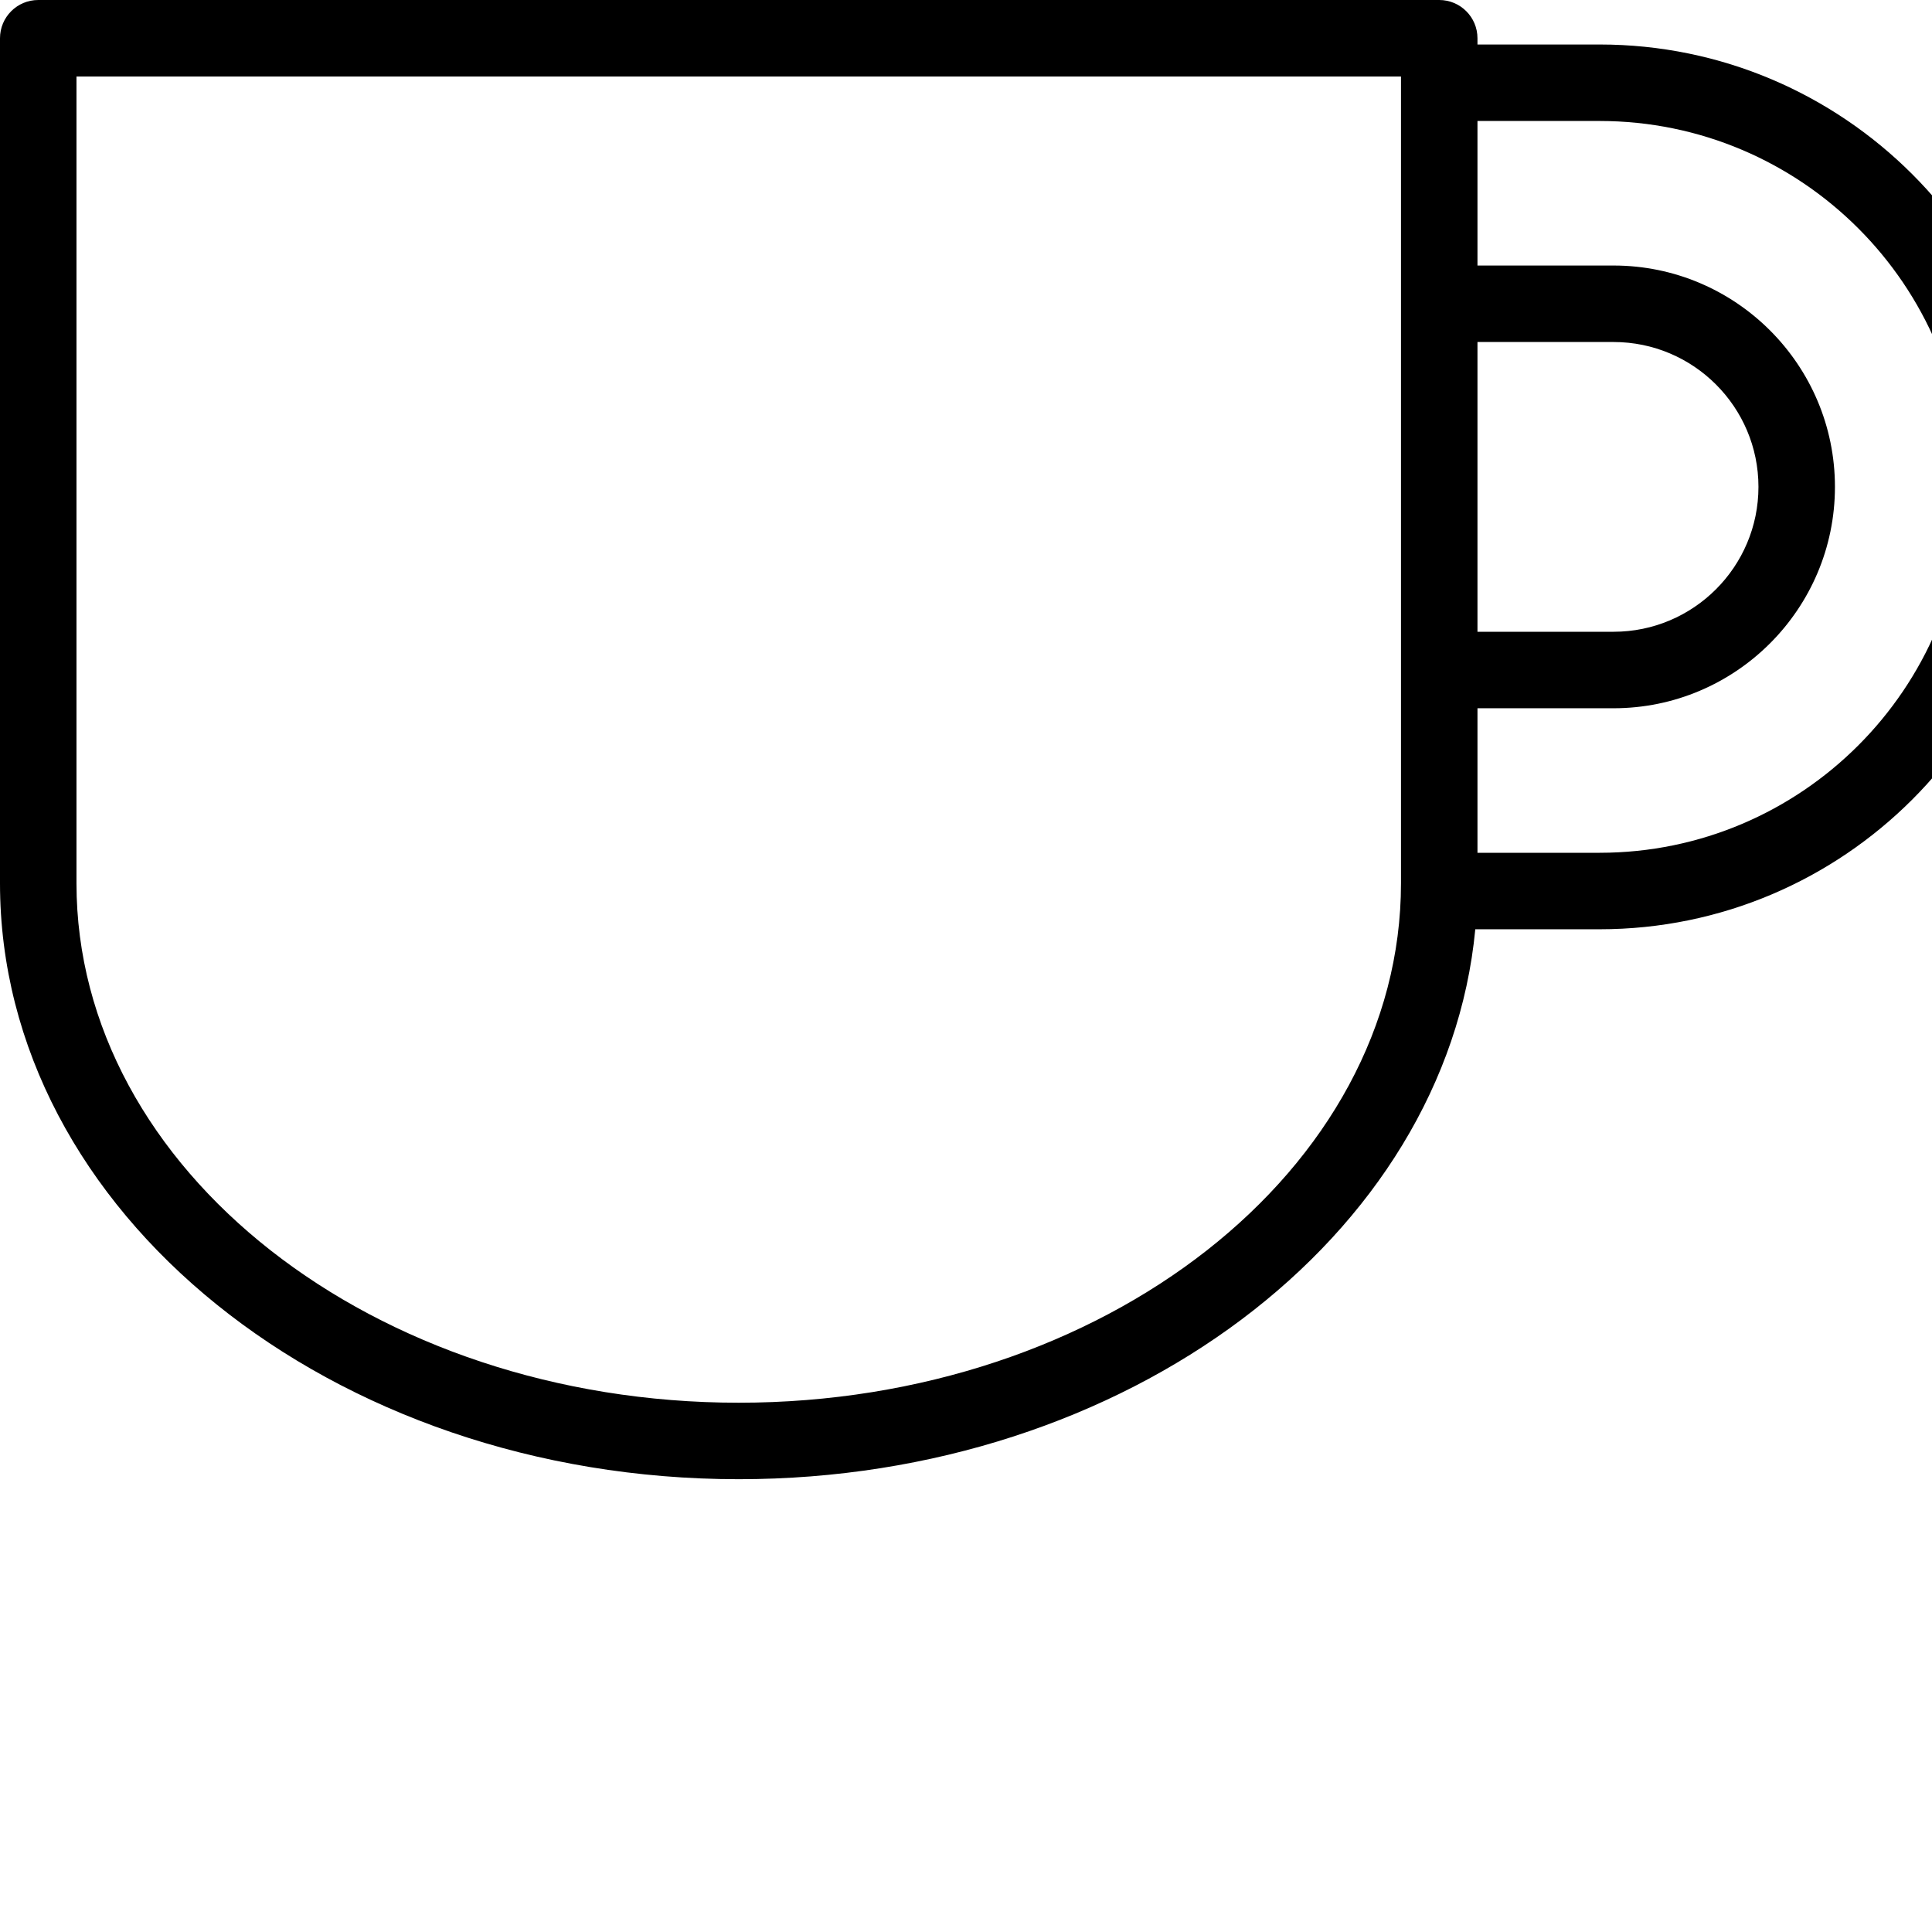 <?xml version="1.0" encoding="iso-8859-1"?>
<!-- Uploaded to: SVG Repo, www.svgrepo.com, Generator: SVG Repo Mixer Tools -->
<!DOCTYPE svg PUBLIC "-//W3C//DTD SVG 1.1//EN" "http://www.w3.org/Graphics/SVG/1.1/DTD/svg11.dtd">
<svg fill="#000000" height="800px" width="800px" version="1.1" id="Capa_1" xmlns="http://www.w3.org/2000/svg" xmlns:xlink="http://www.w3.org/1999/xlink" 
	 viewBox="0 0 303.124 303.124" xml:space="preserve">
<path d="M250.97,6.982h-19.16V6c0-3.314-2.687-6-6-6H6C2.686,0,0,2.686,0,6v132.584c0,51.555,51.995,93.498,115.904,93.498
	c60.901,0,110.982-38.086,115.563-86.283h19.502c38.272,0,69.41-31.138,69.41-69.412C320.38,38.117,289.242,6.982,250.97,6.982z
	 M231.81,53.66h21.352c12.536,0,22.734,10.196,22.734,22.728c0,12.536-10.198,22.734-22.734,22.734H231.81V53.66z M115.904,220.082
	C58.611,220.082,12,183.522,12,138.584V12h207.81v126.584C219.81,183.522,173.198,220.082,115.904,220.082z M250.97,133.799h-19.16
	v-22.676h21.352c19.152,0,34.734-15.581,34.734-34.734c0-19.149-15.582-34.728-34.734-34.728H231.81V18.982h19.16
	c31.656,0,57.41,25.751,57.41,57.404C308.38,108.044,282.626,133.799,250.97,133.799z"/>
</svg>